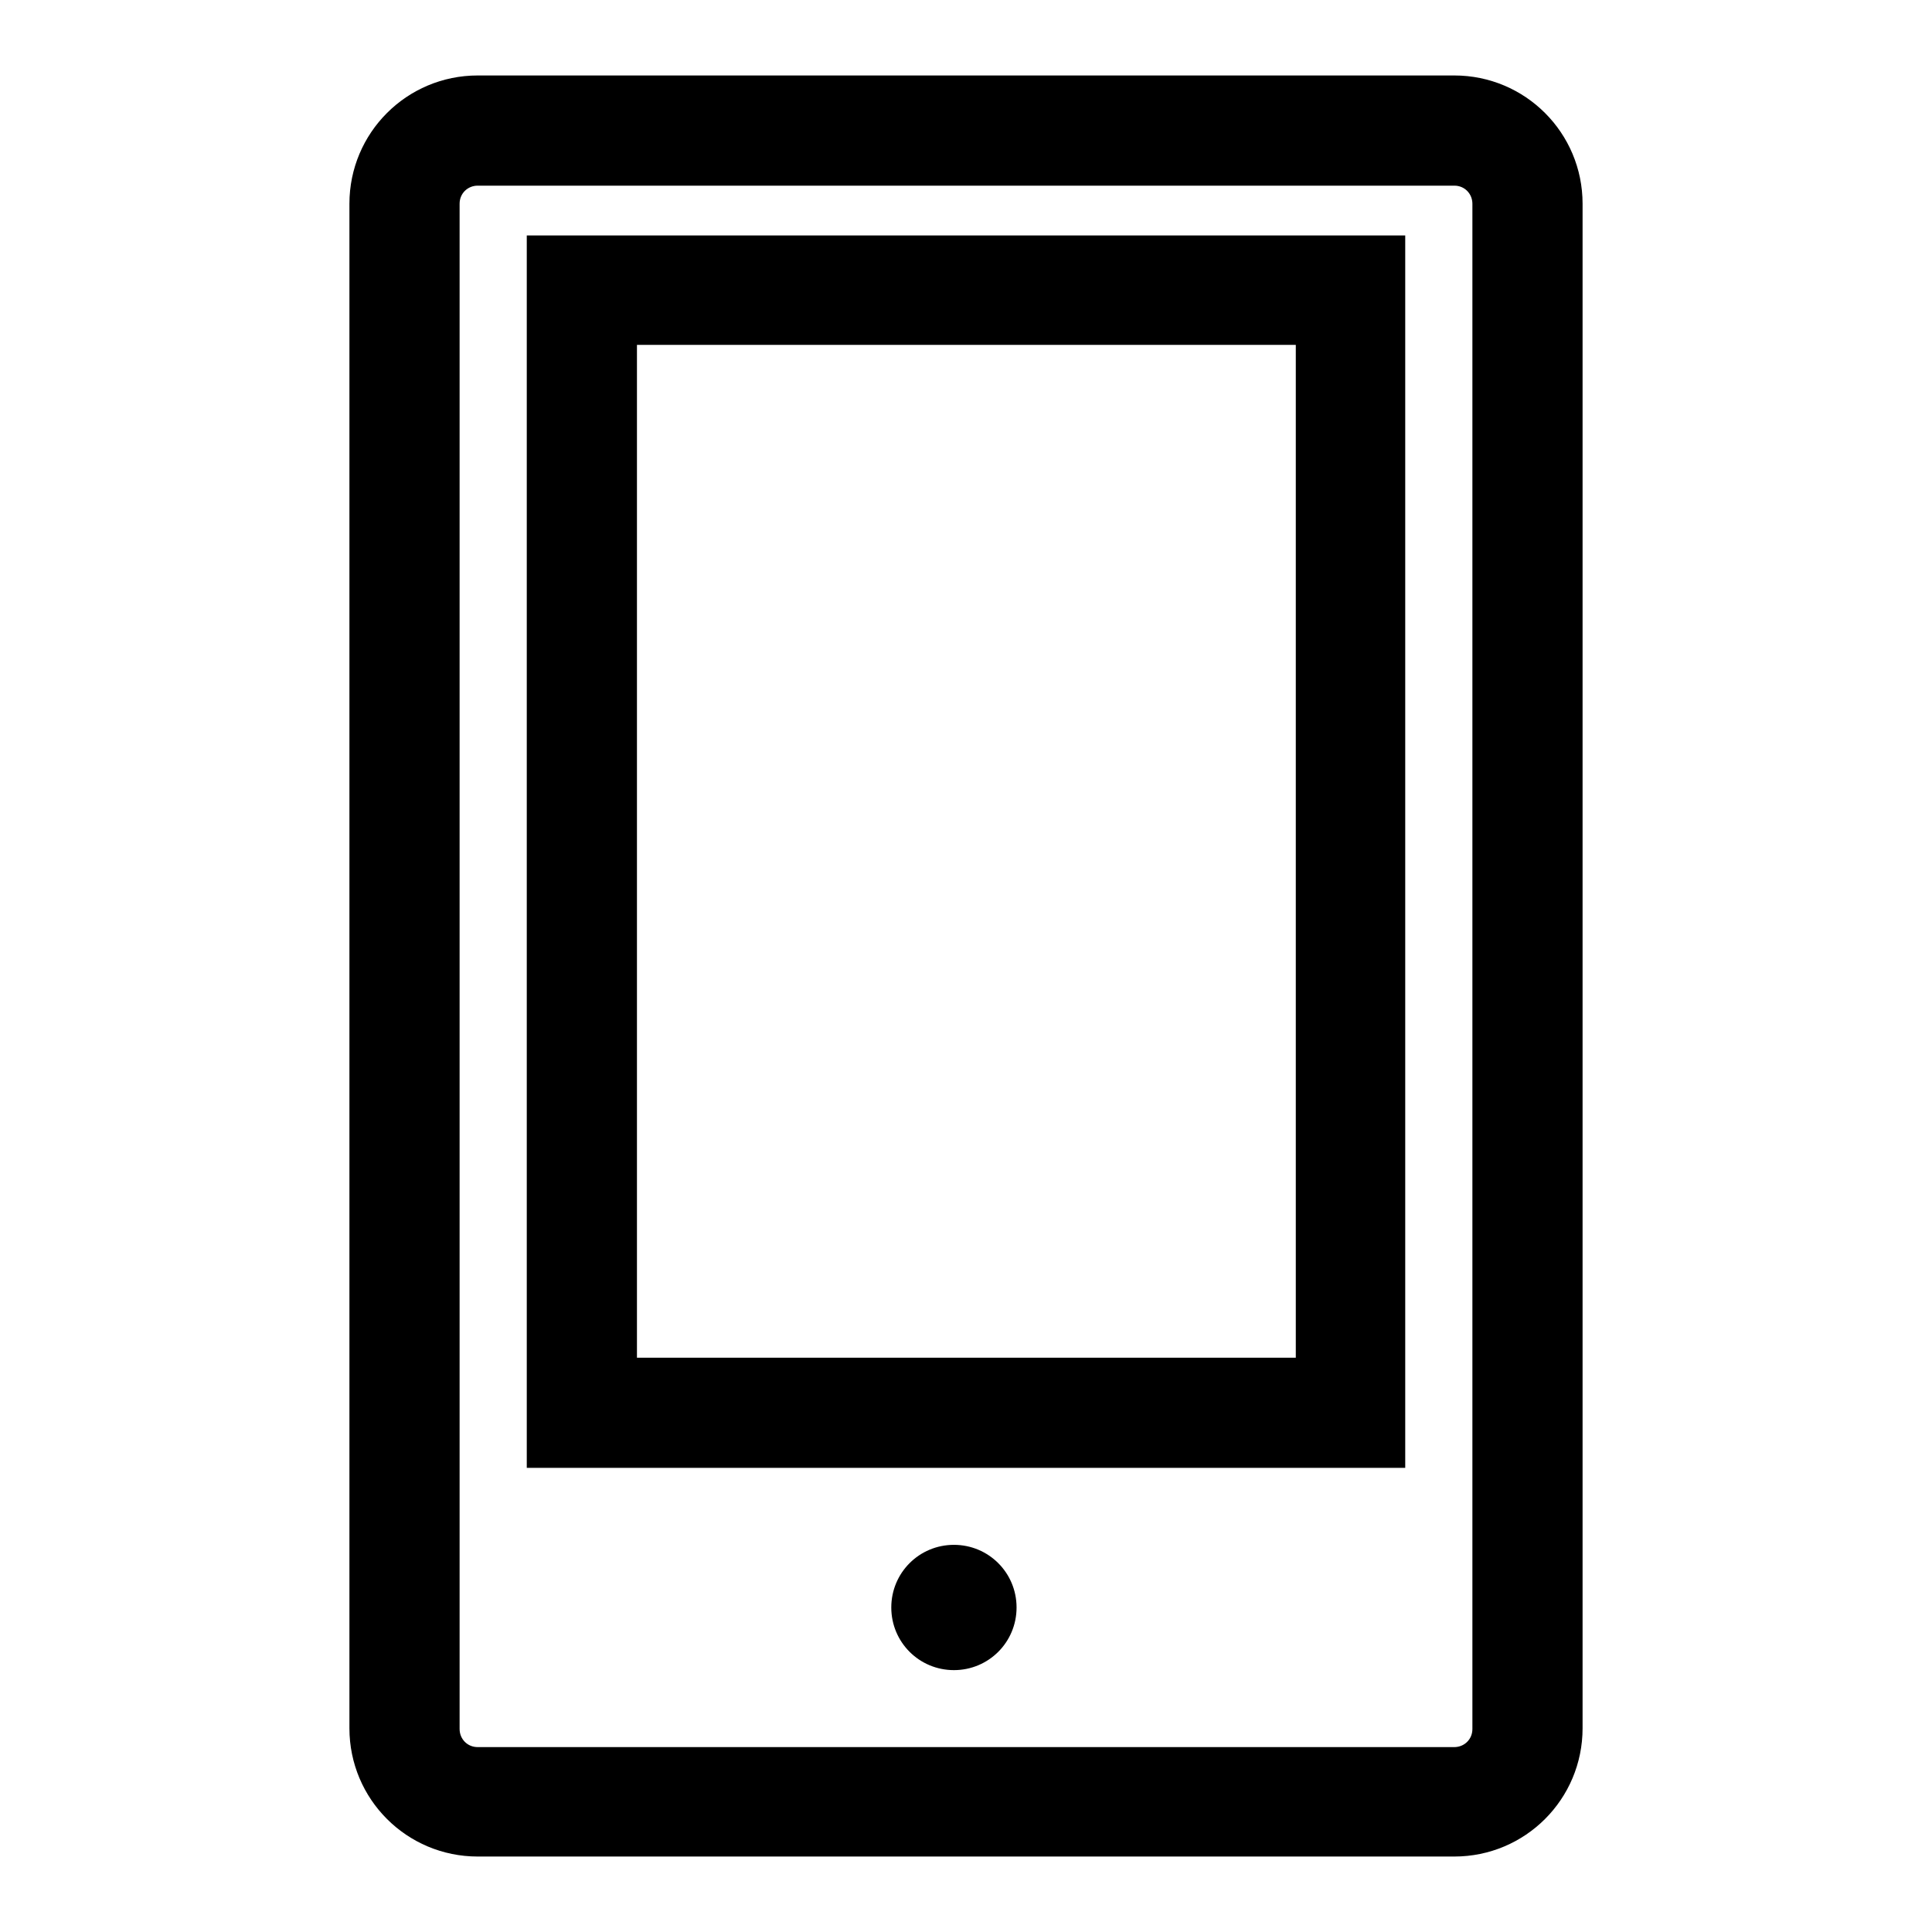 <?xml version="1.0" encoding="utf-8"?>
<!-- Svg Vector Icons : http://www.onlinewebfonts.com/icon -->
<!DOCTYPE svg PUBLIC "-//W3C//DTD SVG 1.1//EN" "http://www.w3.org/Graphics/SVG/1.1/DTD/svg11.dtd">
<svg version="1.1" xmlns="http://www.w3.org/2000/svg" xmlns:xlink="http://www.w3.org/1999/xlink" x="0px" y="0px" viewBox="0 0 256 256" enable-background="new 0 0 256 256" xml:space="preserve">
<g> <path fill="#000000" d="M209.7,27c0-9.4-7.6-17-17-17H63.3c-9.4,0-17,7.6-17,17V229c0,9.4,7.6,17,17,17h129.4c9.4,0,17-7.6,17-17 L209.7,27L209.7,27z M195.1,229.1c0,1.4-1.1,2.4-2.4,2.4H63.3c-1.4,0-2.4-1.1-2.4-2.4V27c0-1.4,1.1-2.4,2.4-2.4h129.4 c1.4,0,2.4,1.1,2.4,2.4L195.1,229.1L195.1,229.1z M69.8,194.5h116.4V31.2H69.8V194.5z M84.4,45.7h87.3v134.2H84.4V45.7z M118.1,213 c0,4.6,3.7,8.3,8.3,8.3c4.6,0,8.3-3.7,8.3-8.3l0,0c0-4.6-3.7-8.3-8.3-8.3C121.8,204.7,118.1,208.4,118.1,213z"/></g>
</svg>
